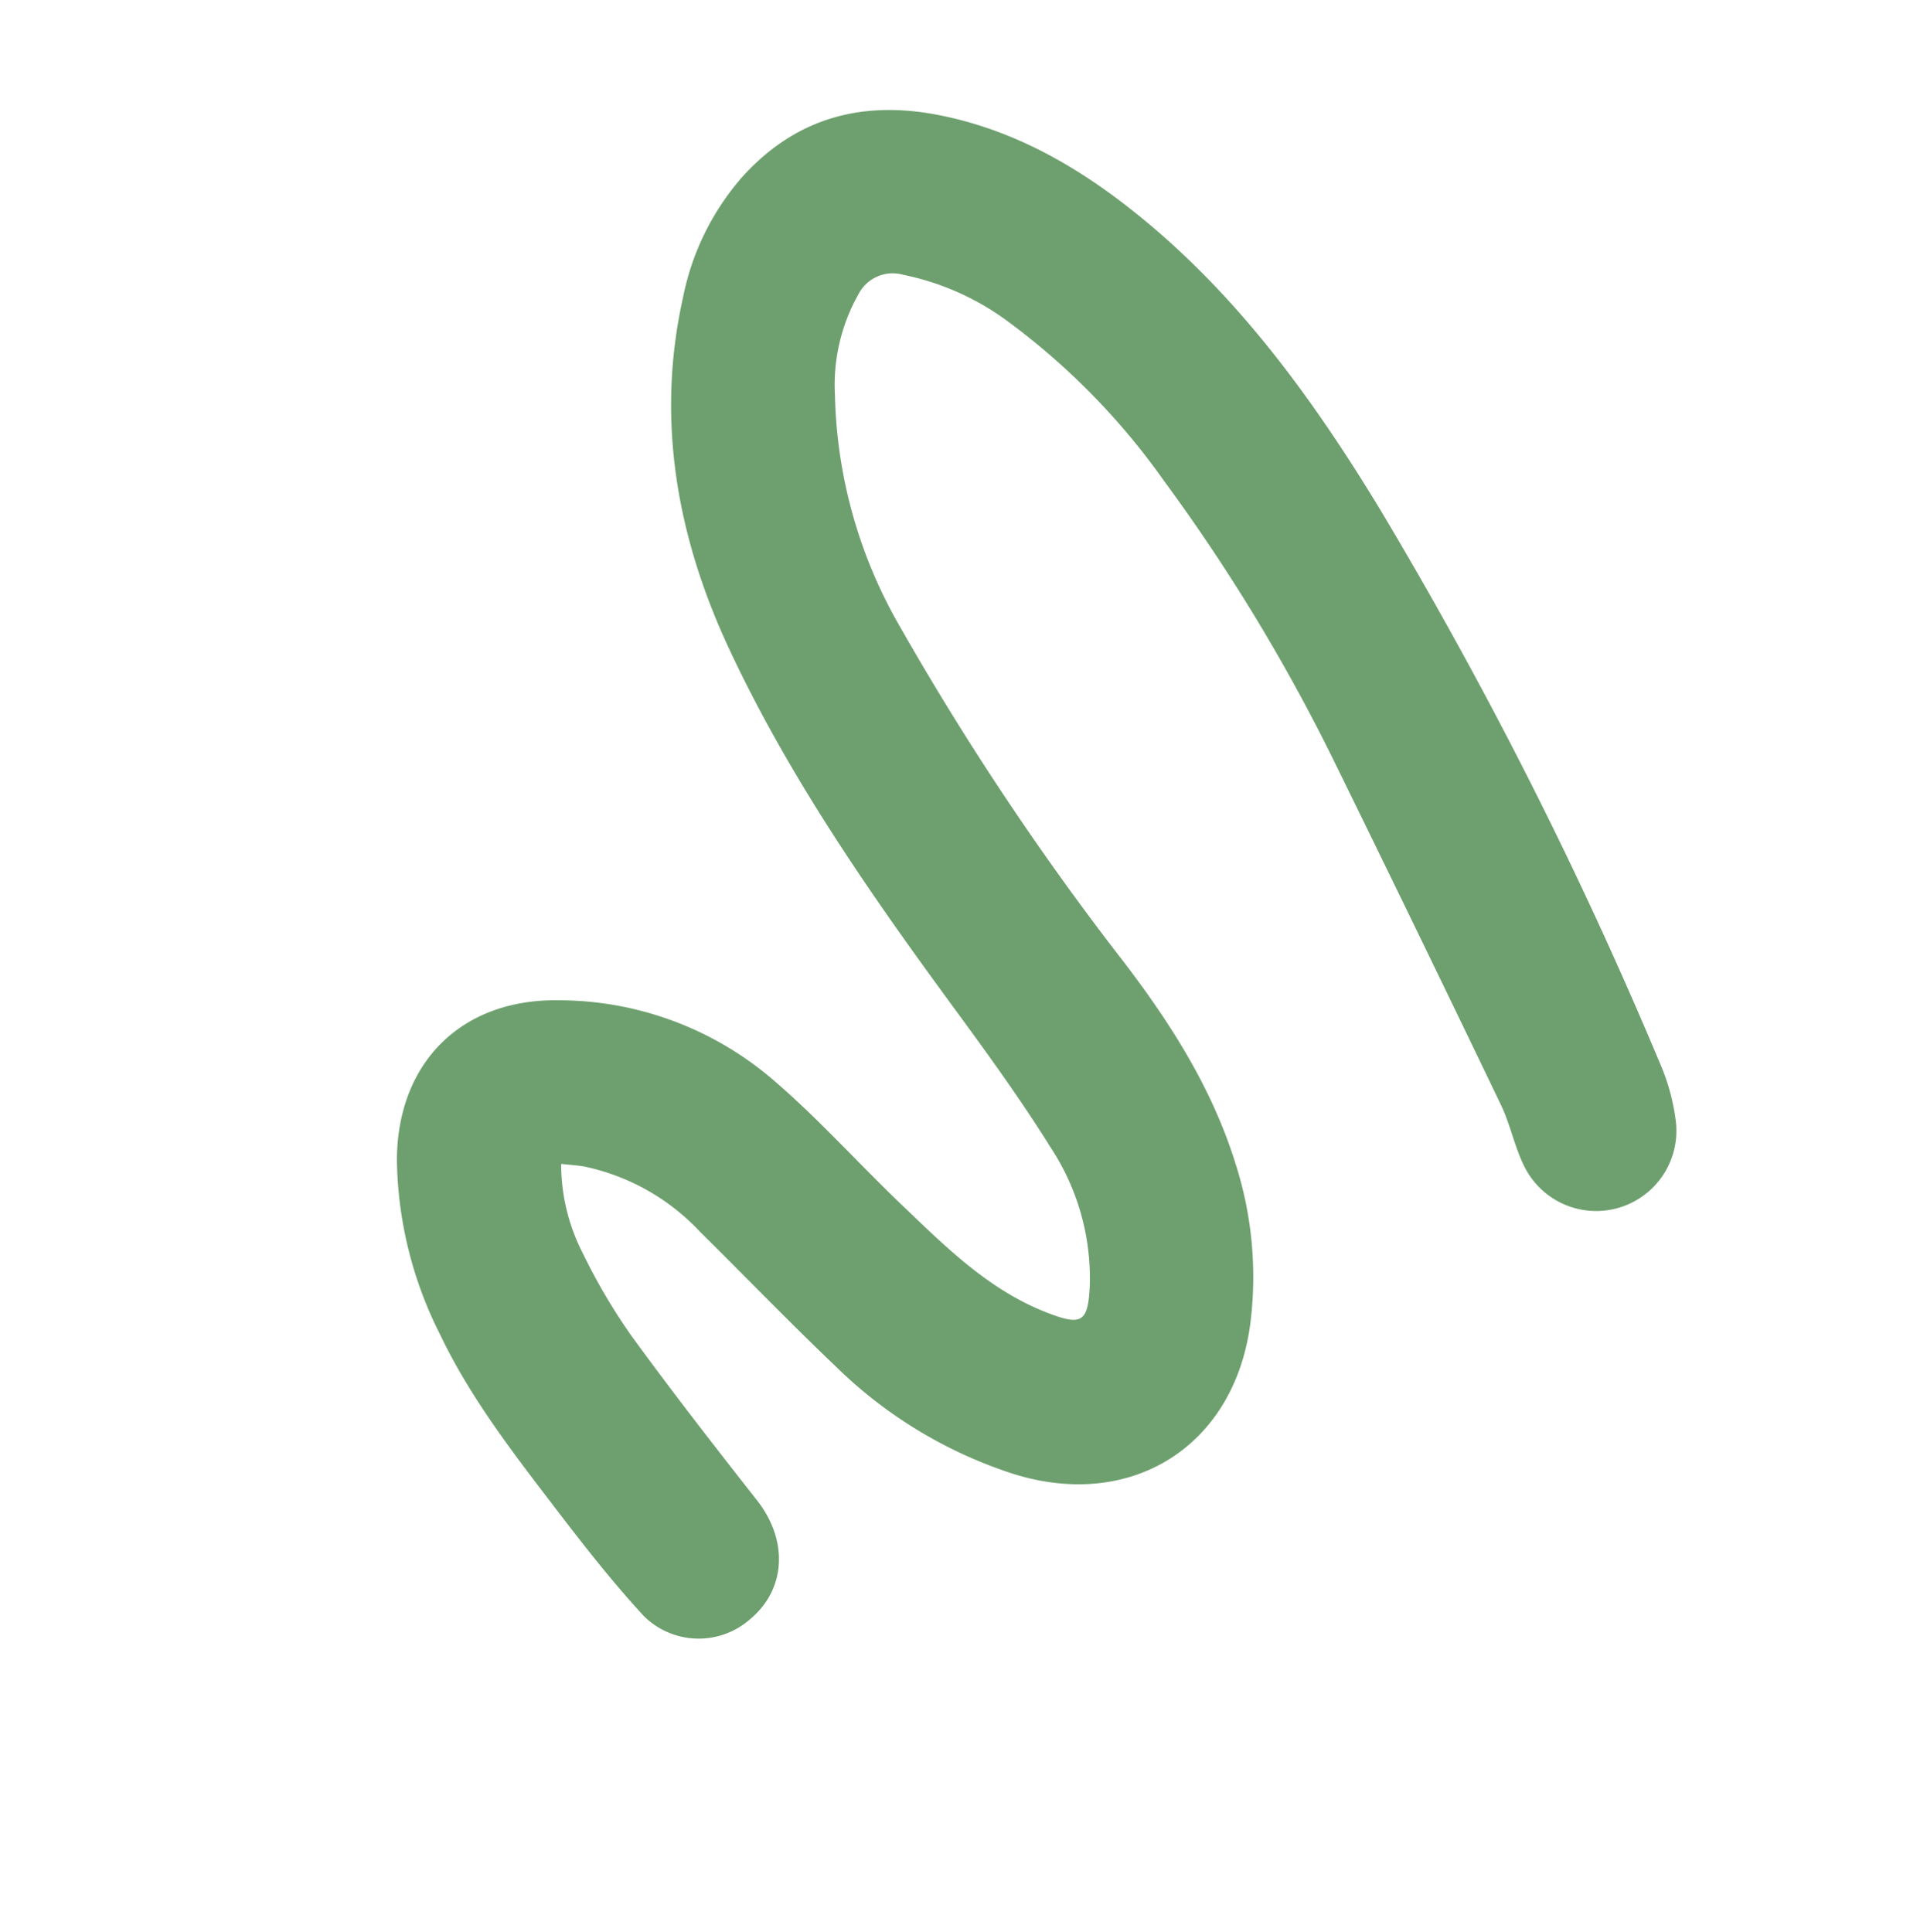 <svg xmlns="http://www.w3.org/2000/svg" width="156.177" height="156.613" viewBox="0 0 156.177 156.613">
  <path id="Path_27" data-name="Path 27" d="M2165.233,2474.4a15.823,15.823,0,0,0,6.039,4.437,47.491,47.491,0,0,0,7.3,2.58c5.422,1.347,10.889,2.519,16.358,3.667,4.031.845,6.445,4.007,5.755,7.765a6.309,6.309,0,0,1-6.748,5.316c-3.837-.489-7.642-1.31-11.423-2.155-5.409-1.209-10.834-2.4-15.919-4.717a32.239,32.239,0,0,1-11.769-8.589c-5.031-6.057-4.391-13.354,1.728-18.332a26.713,26.713,0,0,1,17.408-6.234c4.833.042,9.656.743,14.49,1.056,4.928.318,9.874.766,14.7-.876,2.86-.974,3.042-1.538,1.24-3.9a19.253,19.253,0,0,0-9.606-6.533c-4.339-1.414-8.784-2.529-13.222-3.612-11.148-2.721-22.227-5.72-32.659-10.559-9.083-4.213-16.573-10.41-21.281-19.492a21.043,21.043,0,0,1-2.582-10.522c.232-6.462,3.431-11.038,9.014-14.109,5.669-3.118,11.81-4.113,18.176-4.165,10.222-.083,19.993,2.389,29.551,5.616a353.733,353.733,0,0,1,46.471,19.894,17.051,17.051,0,0,1,3.961,2.758,6.5,6.5,0,0,1-7.16,10.64c-1.592-.716-2.994-1.85-4.584-2.57q-14.206-6.427-28.466-12.733a149.344,149.344,0,0,0-24.915-8.436,56.629,56.629,0,0,0-18.123-1.766,21.431,21.431,0,0,0-8.847,2.558,3.119,3.119,0,0,0-1.75,3.551,14.954,14.954,0,0,0,3.772,7.447,39.2,39.2,0,0,0,16.077,10.993,230.2,230.2,0,0,0,31.5,9.192c6.119,1.375,12.047,3.26,17.374,6.688a30.039,30.039,0,0,1,9.275,9.208c5.33,8.411,2.354,17.722-6.85,21.593a36.529,36.529,0,0,1-16.694,2.607c-5.16-.325-10.306-.868-15.46-1.29a17.866,17.866,0,0,0-10.591,2C2166.306,2473.653,2165.867,2473.98,2165.233,2474.4Z" transform="matrix(0.766, 0.643, -0.643, 0.766, -22.05, -3193.287)" fill="#6da06e"/>
</svg>
